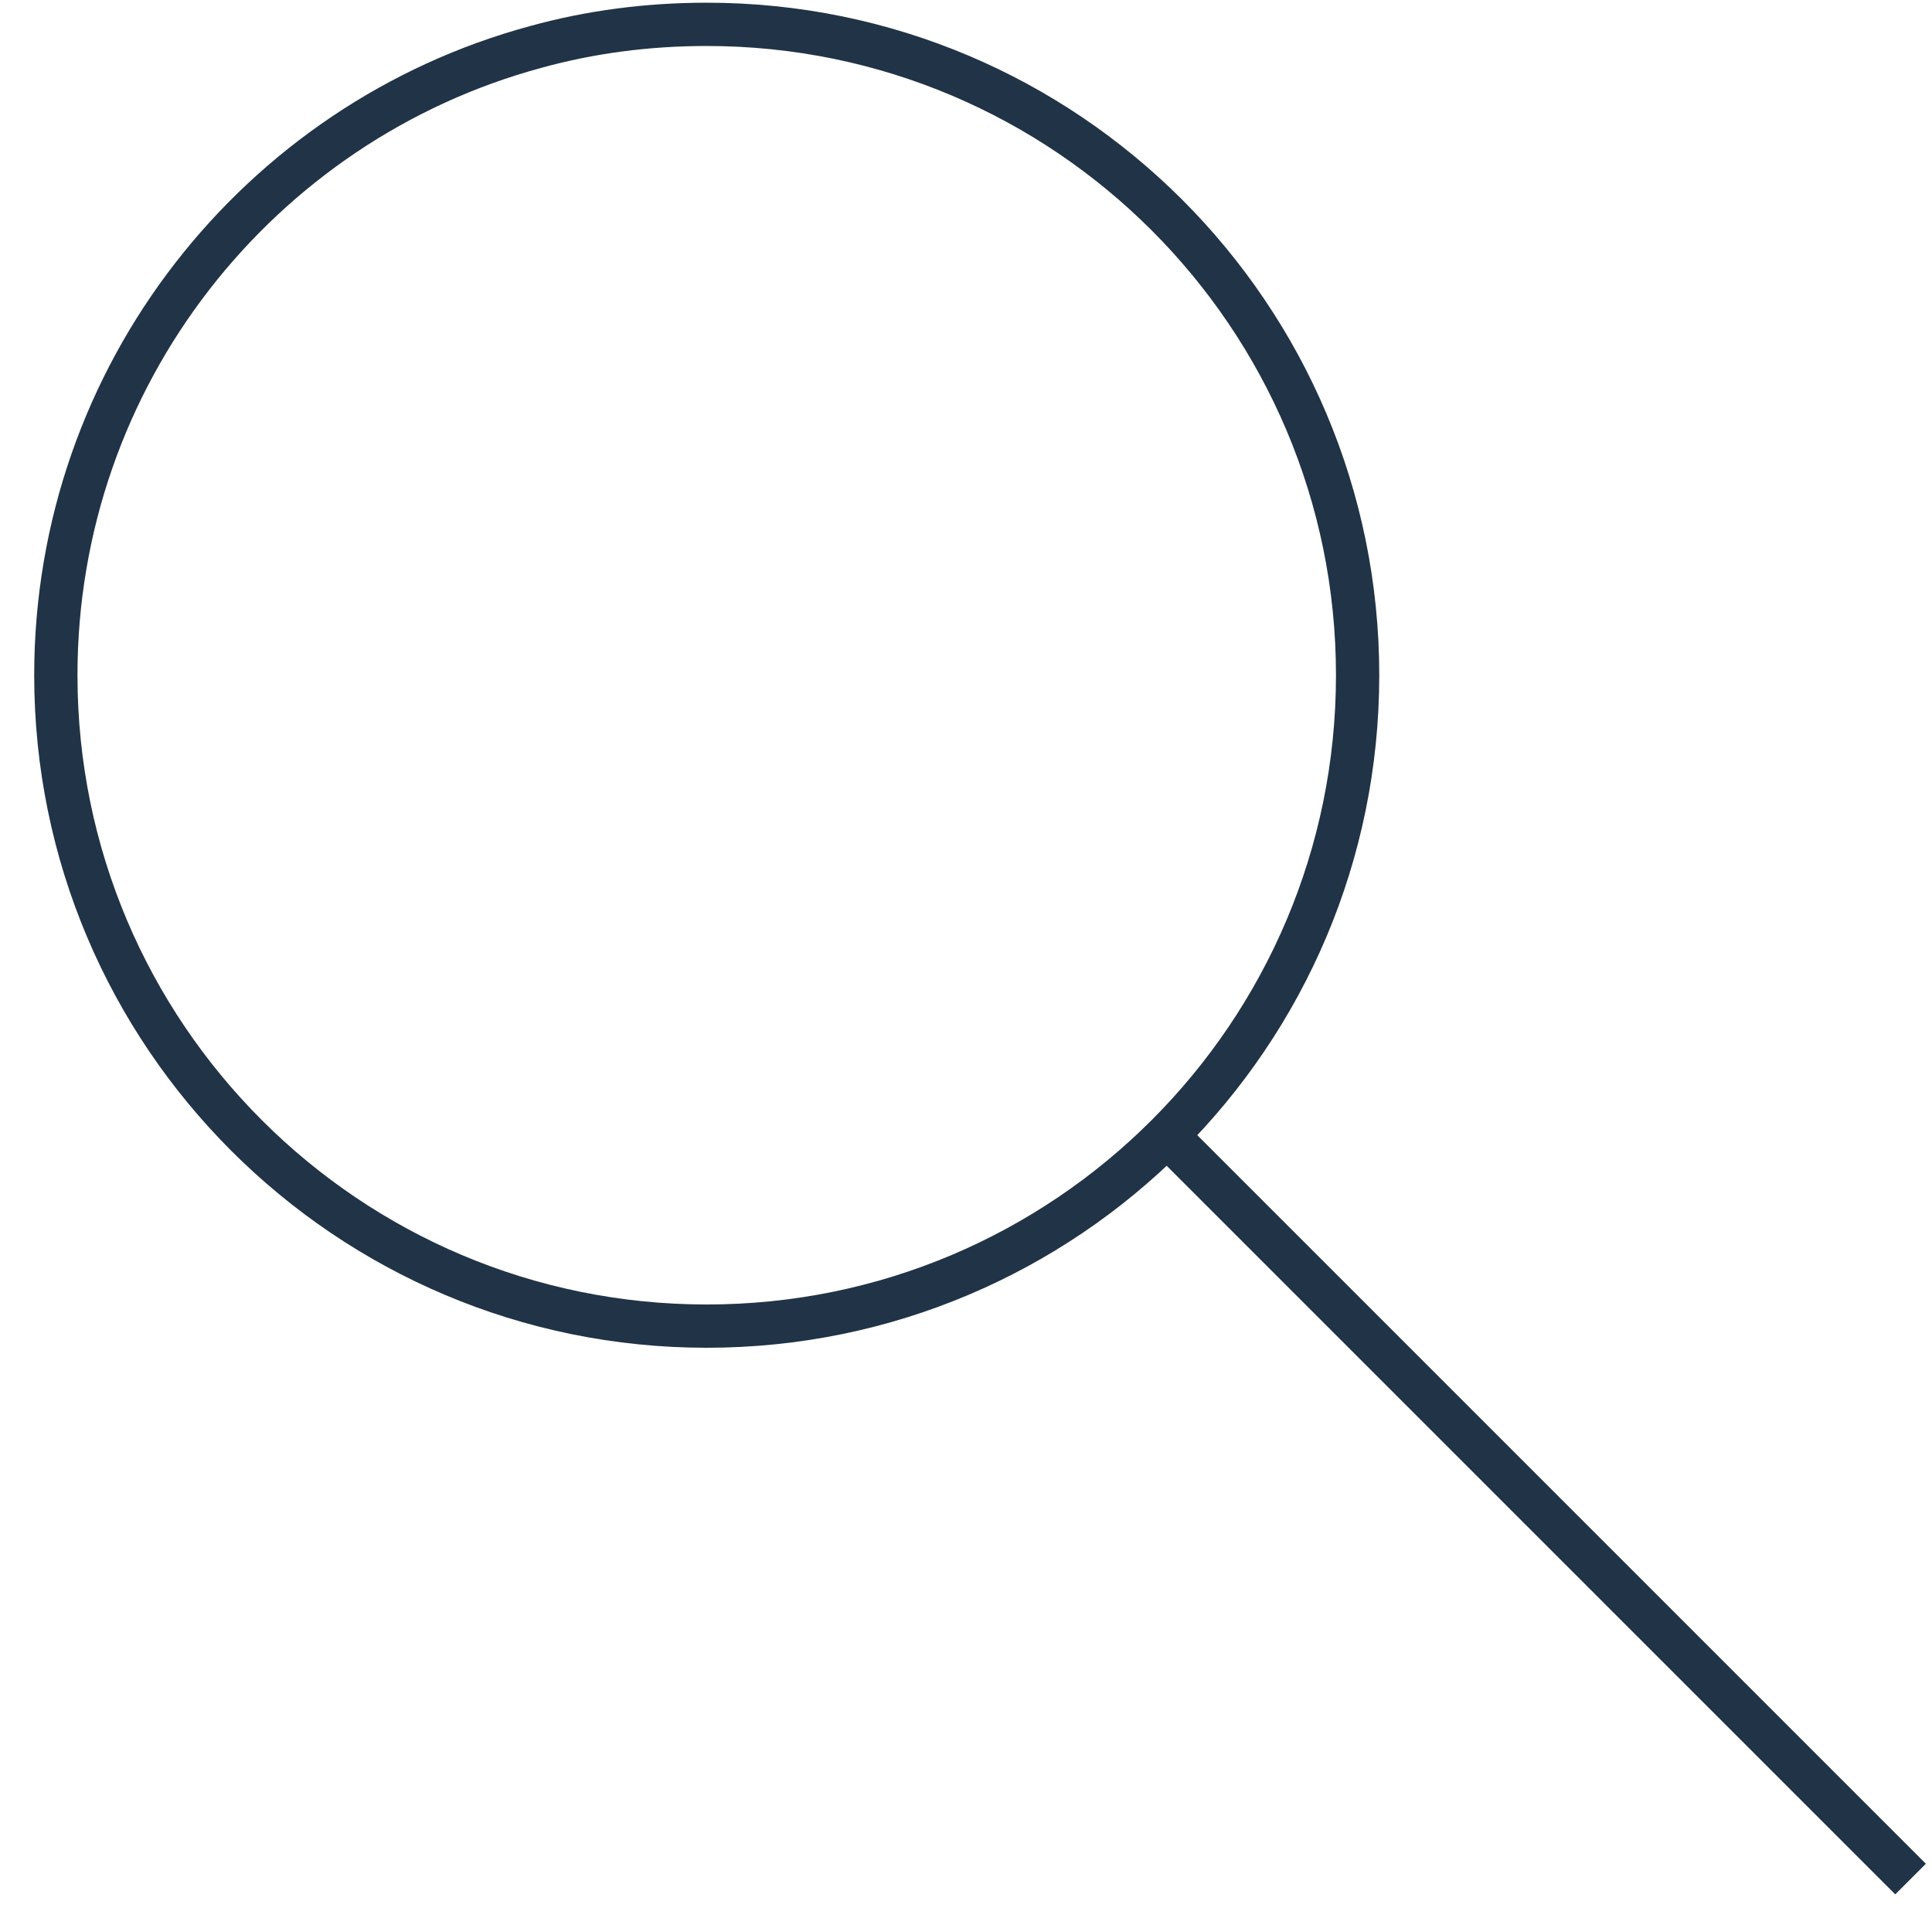 <svg width="50" height="50" viewBox="0 0 50 50" fill="none" xmlns="http://www.w3.org/2000/svg">
<path d="M13.865 1.215C15.275 0.825 16.76 0.63 18.29 0.63C27.59 0.63 35.135 8.175 35.135 17.475C35.135 26.775 27.59 34.32 18.29 34.32C8.99 34.32 1.445 26.775 1.445 17.475C1.445 9.705 6.71 3.15 13.865 1.215Z" stroke="#213346" stroke-width="1.12" stroke-miterlimit="10"/>
<path d="M49.445 48.63L29.825 29.01" stroke="#213346" stroke-width="1.12" stroke-miterlimit="10"/>
</svg>
